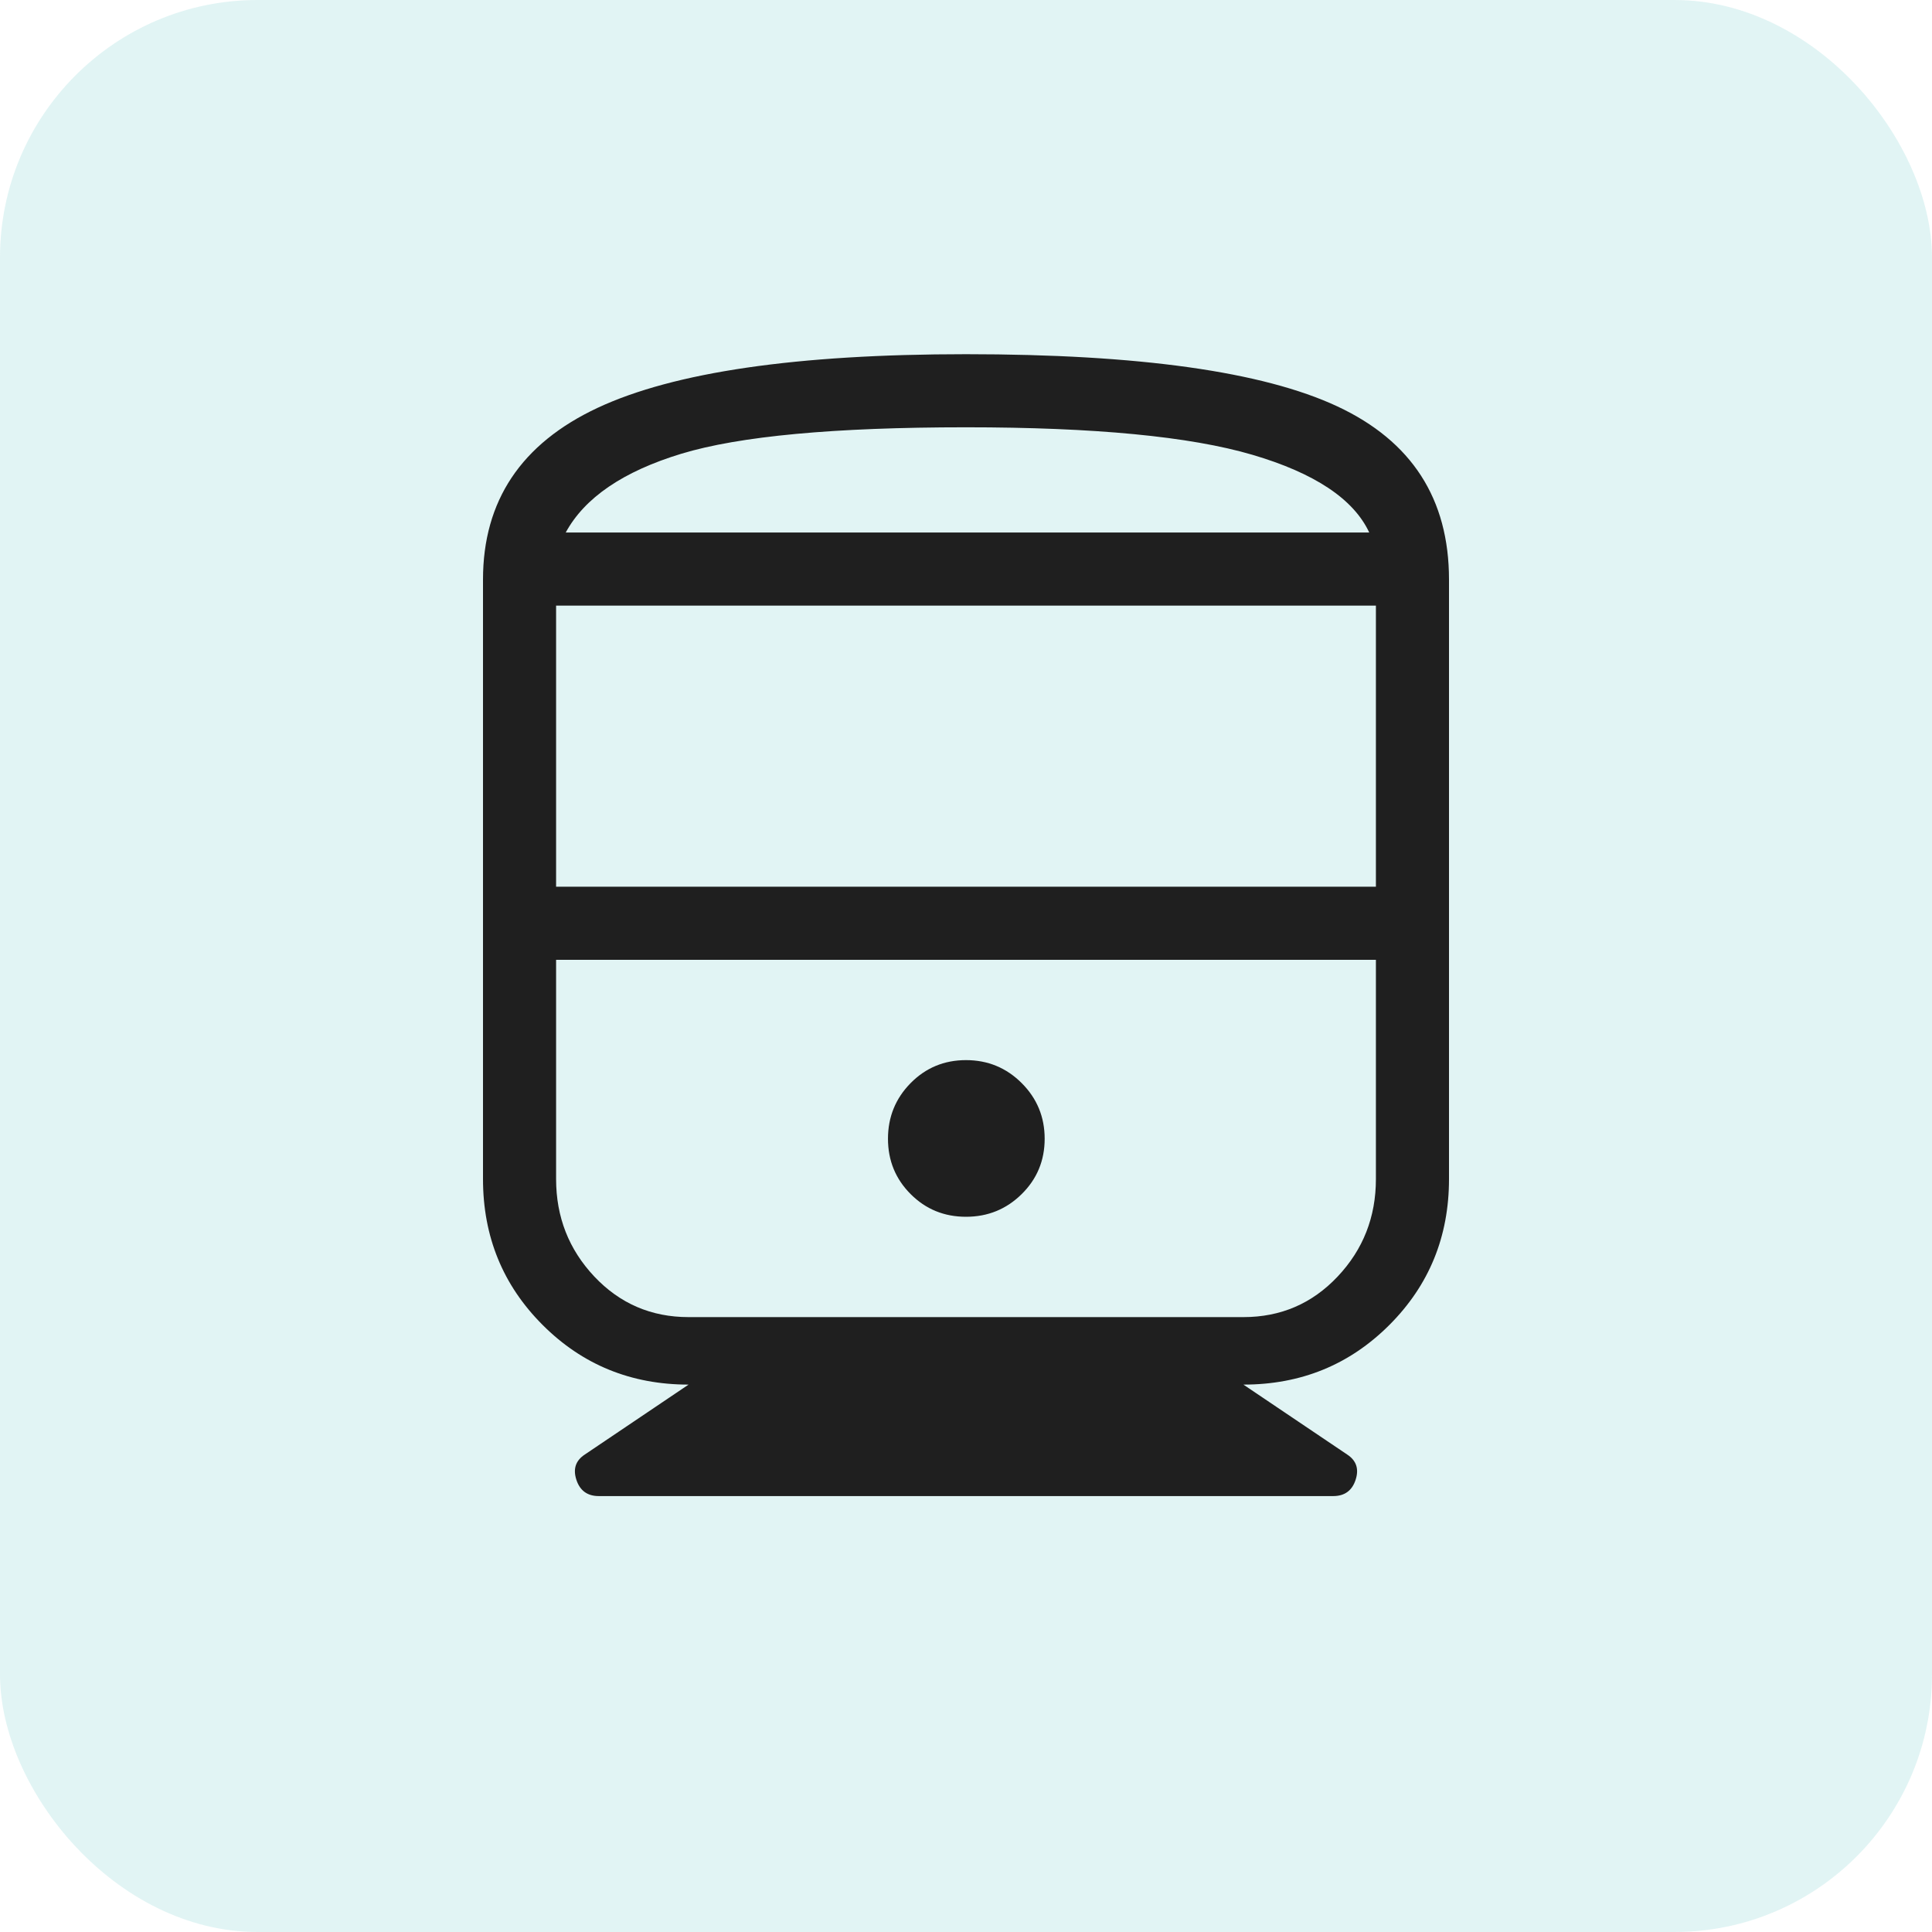 <svg width="60" height="60" viewBox="0 0 60 60" fill="none" xmlns="http://www.w3.org/2000/svg">
<rect width="60" height="60" rx="8" fill="#84D1D2" fill-opacity="0.24"/>
<mask id="mask0_20739_5911" style="mask-type:alpha" maskUnits="userSpaceOnUse" x="6" y="6" width="48" height="48">
<rect x="6" y="6" width="48" height="48" fill="#D9D9D9"/>
</mask>
<g mask="url(#mask0_20739_5911)">
<path d="M15 36.615V18C15 15.554 16.187 13.776 18.561 12.665C20.936 11.555 24.749 11 30 11C35.374 11 39.218 11.54 41.531 12.62C43.843 13.699 45 15.492 45 18V36.615C45 38.403 44.383 39.913 43.148 41.148C41.913 42.383 40.403 43 38.615 43L41.834 45.169C42.122 45.356 42.21 45.618 42.1 45.956C41.99 46.293 41.758 46.462 41.404 46.462H18.596C18.242 46.462 18.01 46.293 17.9 45.956C17.79 45.618 17.878 45.356 18.166 45.169L21.384 43C19.598 43 18.087 42.383 16.852 41.148C15.617 39.913 15 38.403 15 36.615ZM17.27 27.538H42.73V18.808H17.27V27.538ZM30 37.788C30.677 37.788 31.253 37.554 31.729 37.084C32.205 36.615 32.443 36.042 32.443 35.365C32.443 34.688 32.205 34.112 31.729 33.636C31.253 33.161 30.677 32.923 30 32.923C29.323 32.923 28.75 33.161 28.281 33.636C27.812 34.112 27.577 34.688 27.577 35.365C27.577 36.042 27.812 36.615 28.281 37.084C28.75 37.554 29.323 37.788 30 37.788ZM21.384 40.904H38.615C39.775 40.904 40.75 40.484 41.542 39.644C42.334 38.804 42.73 37.795 42.73 36.615V29.808H17.27V36.615C17.27 37.795 17.666 38.804 18.457 39.644C19.25 40.484 20.226 40.904 21.384 40.904ZM30 13.27C25.91 13.27 22.963 13.544 21.157 14.092C19.352 14.641 18.156 15.457 17.569 16.538H42.523C42.038 15.498 40.828 14.692 38.891 14.123C36.953 13.554 33.99 13.27 30 13.27Z" fill="#1F1F1F"/>
</g>
</svg>
